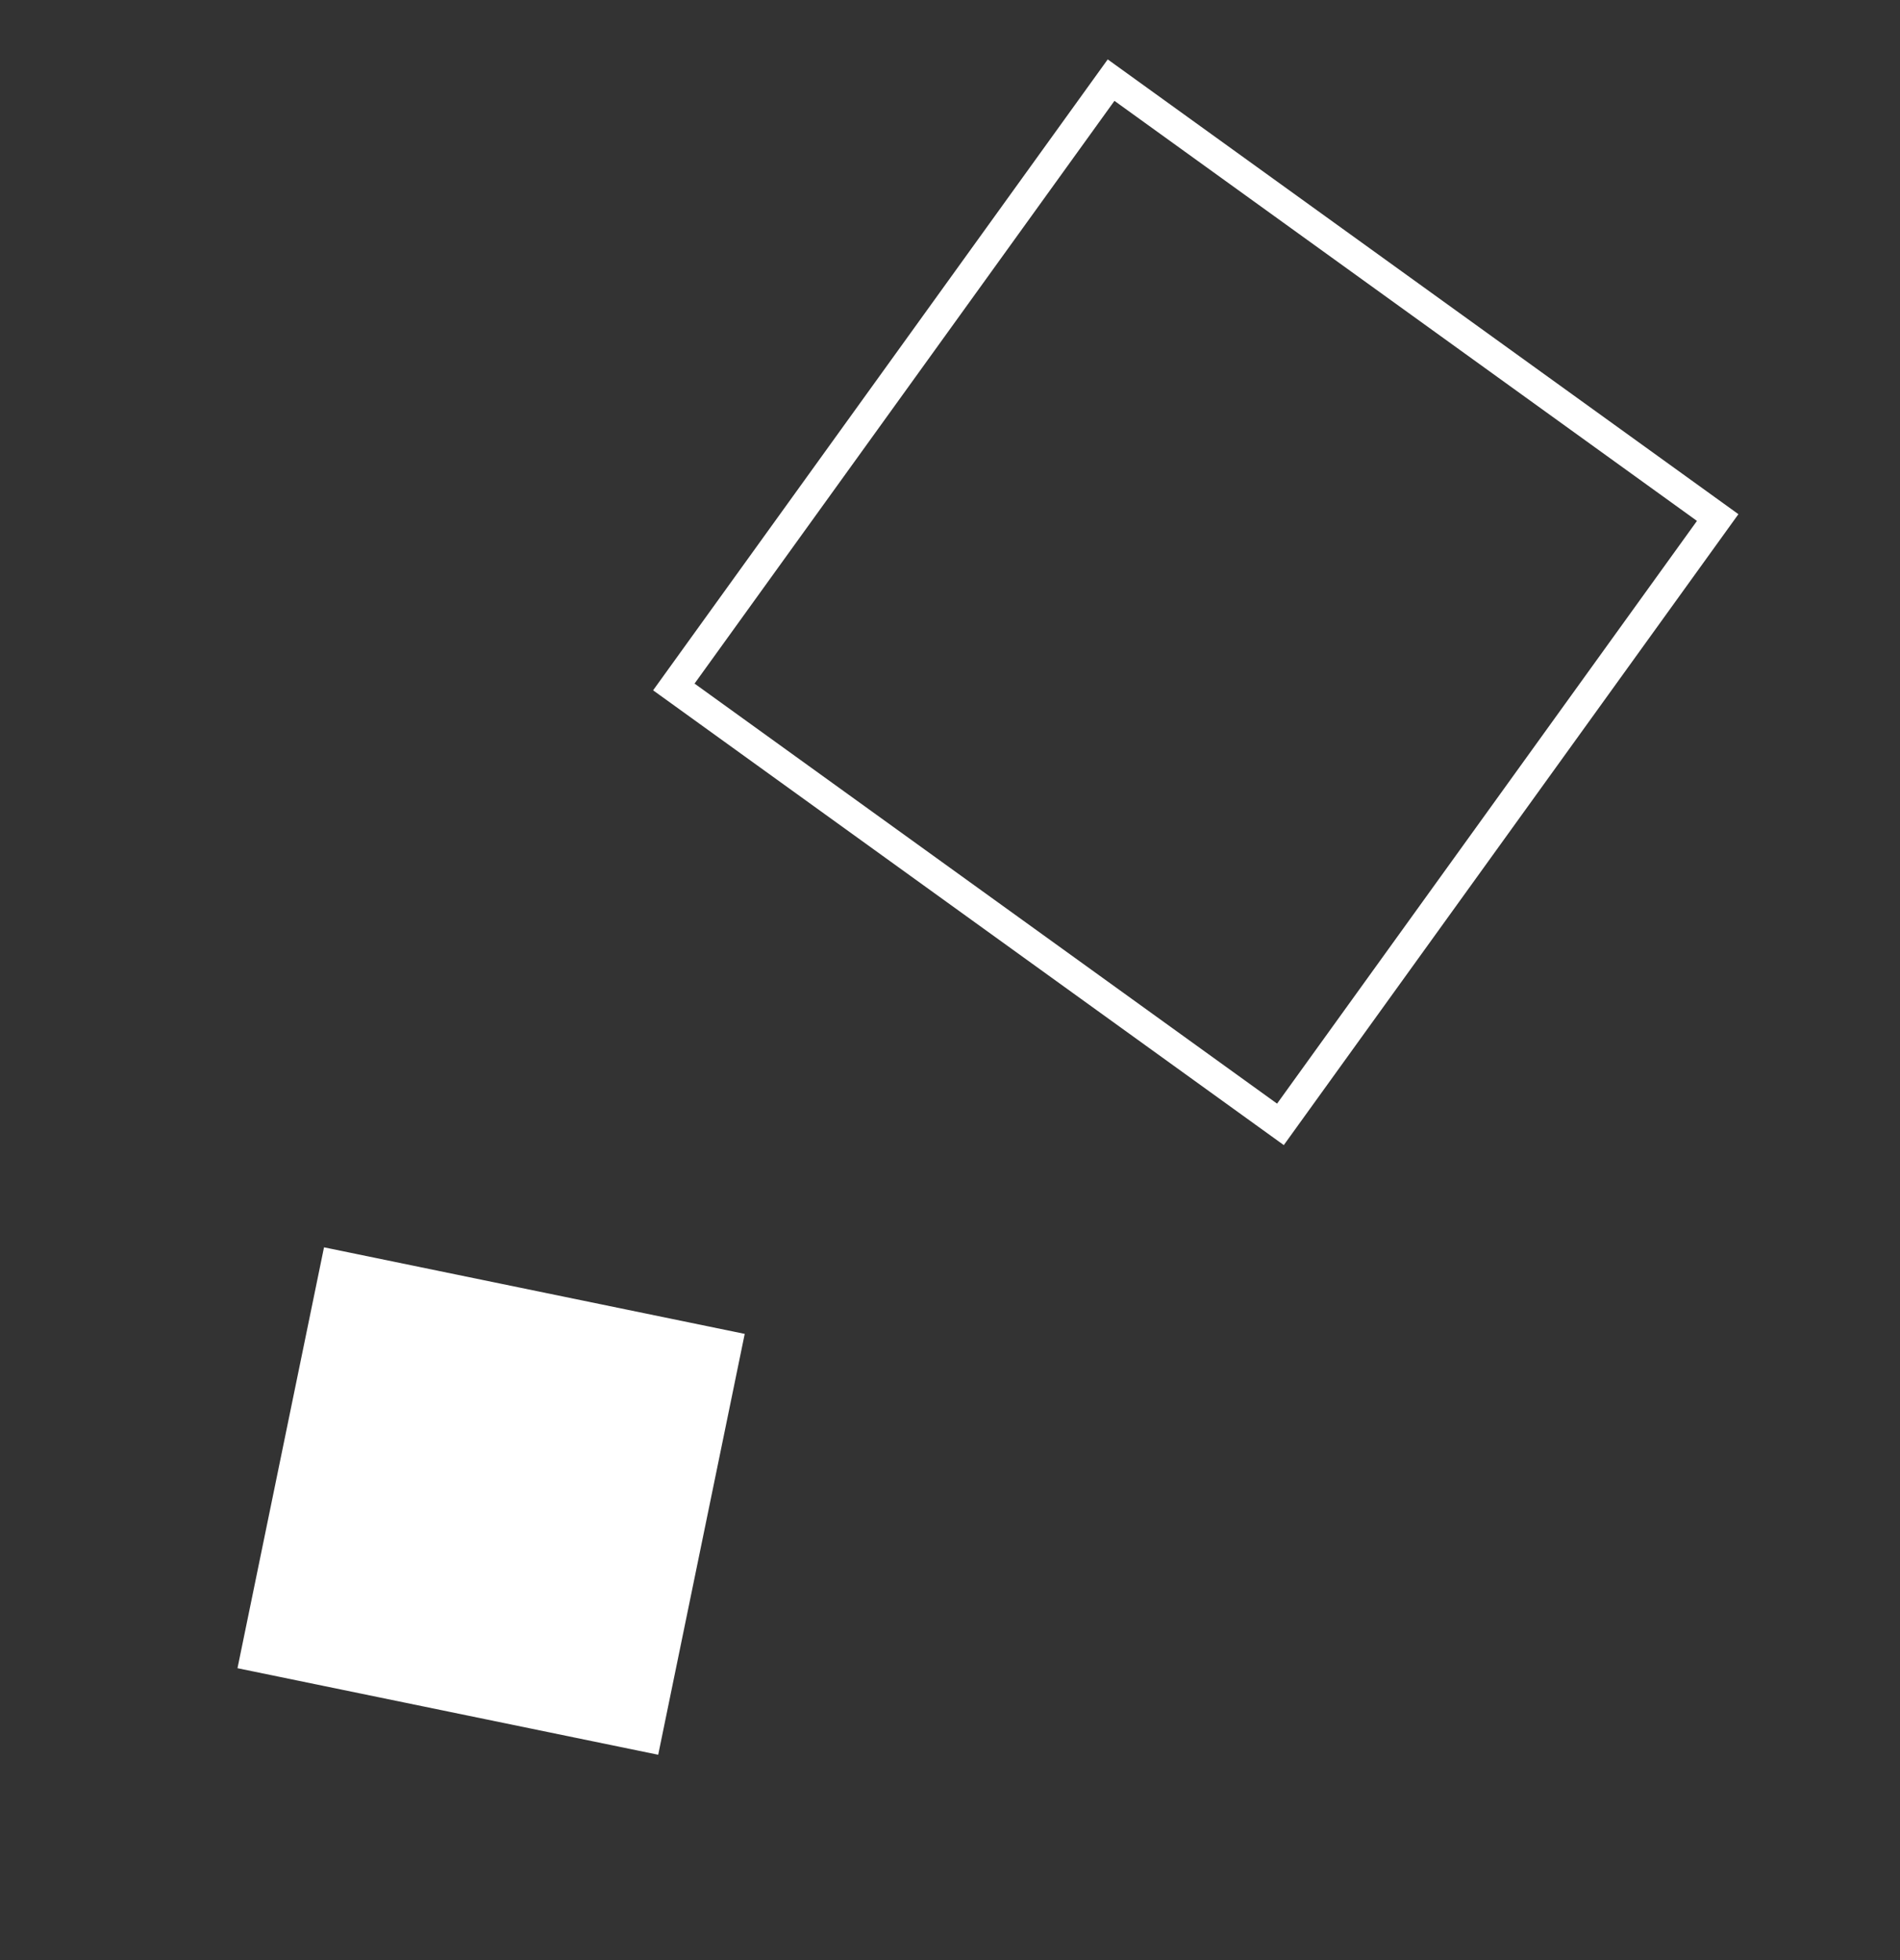 <svg width="32" height="33" viewBox="0 0 32 33" fill="none" xmlns="http://www.w3.org/2000/svg">
<rect x="0" y="0" width="32" height="33" fill="#333333" stroke="none"/>
<rect x="5.457" y="21" width="7.234" height="7.234" transform="rotate(11.621 5.457 21)" fill="white"/>
<rect x="18.713" y="1.349" width="12.594" height="12.594" transform="rotate(35.785 18.713 1.349)" stroke="white" stroke-width="0.5"/>
</svg>
